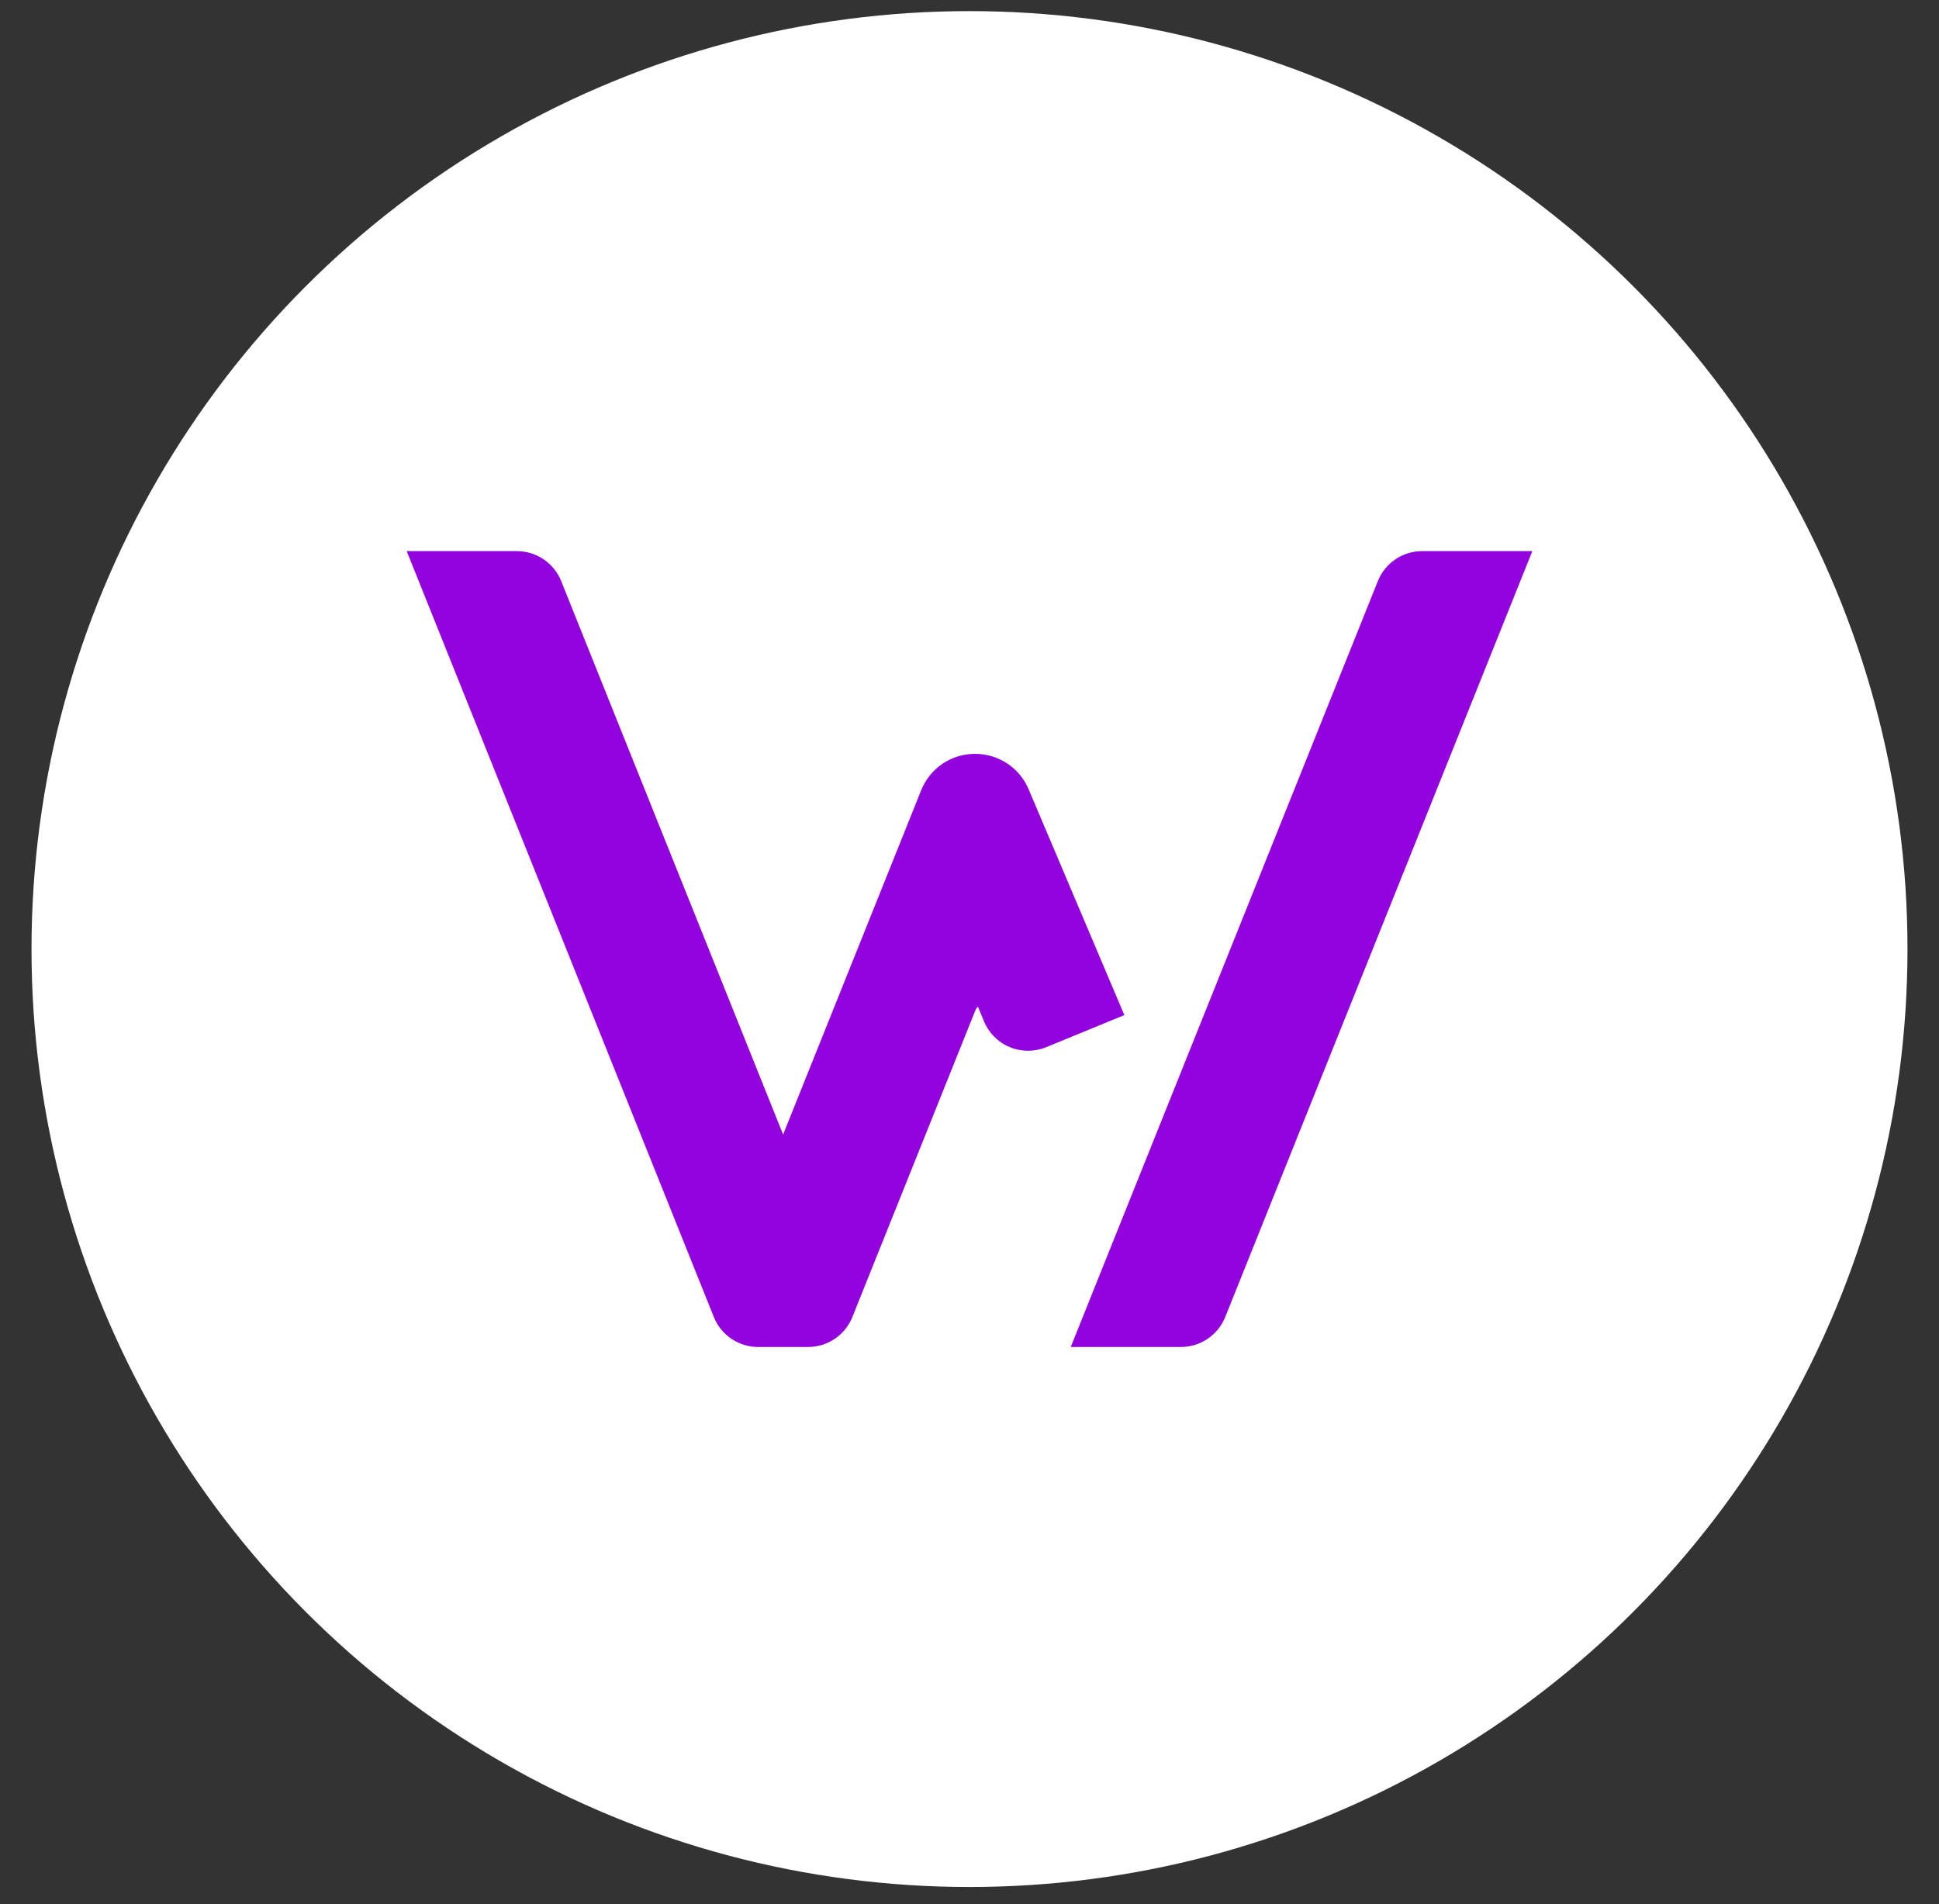 <svg xmlns="http://www.w3.org/2000/svg" width="56" height="55" viewBox="0 0 56 55" fill="none"><rect x="0" y="0" width="56" height="55" fill="#333333" stroke="none"/><circle cx="28" cy="27.411" r="27.09" fill="white"></circle><g clip-path="url(#clip0_2003_528)"><path d="M21.896 38.904C21.332 38.904 20.825 38.561 20.616 38.038L11.746 15.918H14.928C15.491 15.918 15.998 16.261 16.208 16.784L22.617 32.768L26.603 22.828C26.858 22.189 27.468 21.775 28.156 21.773C28.847 21.773 29.457 22.182 29.716 22.815L32.472 29.318L30.215 30.245C29.877 30.384 29.497 30.383 29.16 30.242C28.822 30.101 28.555 29.831 28.416 29.493L28.243 29.072L28.186 29.14L24.732 37.752L24.619 38.036C24.409 38.56 23.902 38.904 23.338 38.904H21.896ZM39.793 16.785C40.002 16.262 40.509 15.918 41.072 15.918H44.255L35.386 38.038C35.176 38.561 34.669 38.904 34.106 38.904H30.924L39.793 16.785Z" fill="#9203DD"></path></g><defs><clipPath id="clip0_2003_528"><rect width="32.508" height="22.986" fill="white" transform="translate(11.746 15.918)"></rect></clipPath></defs></svg>